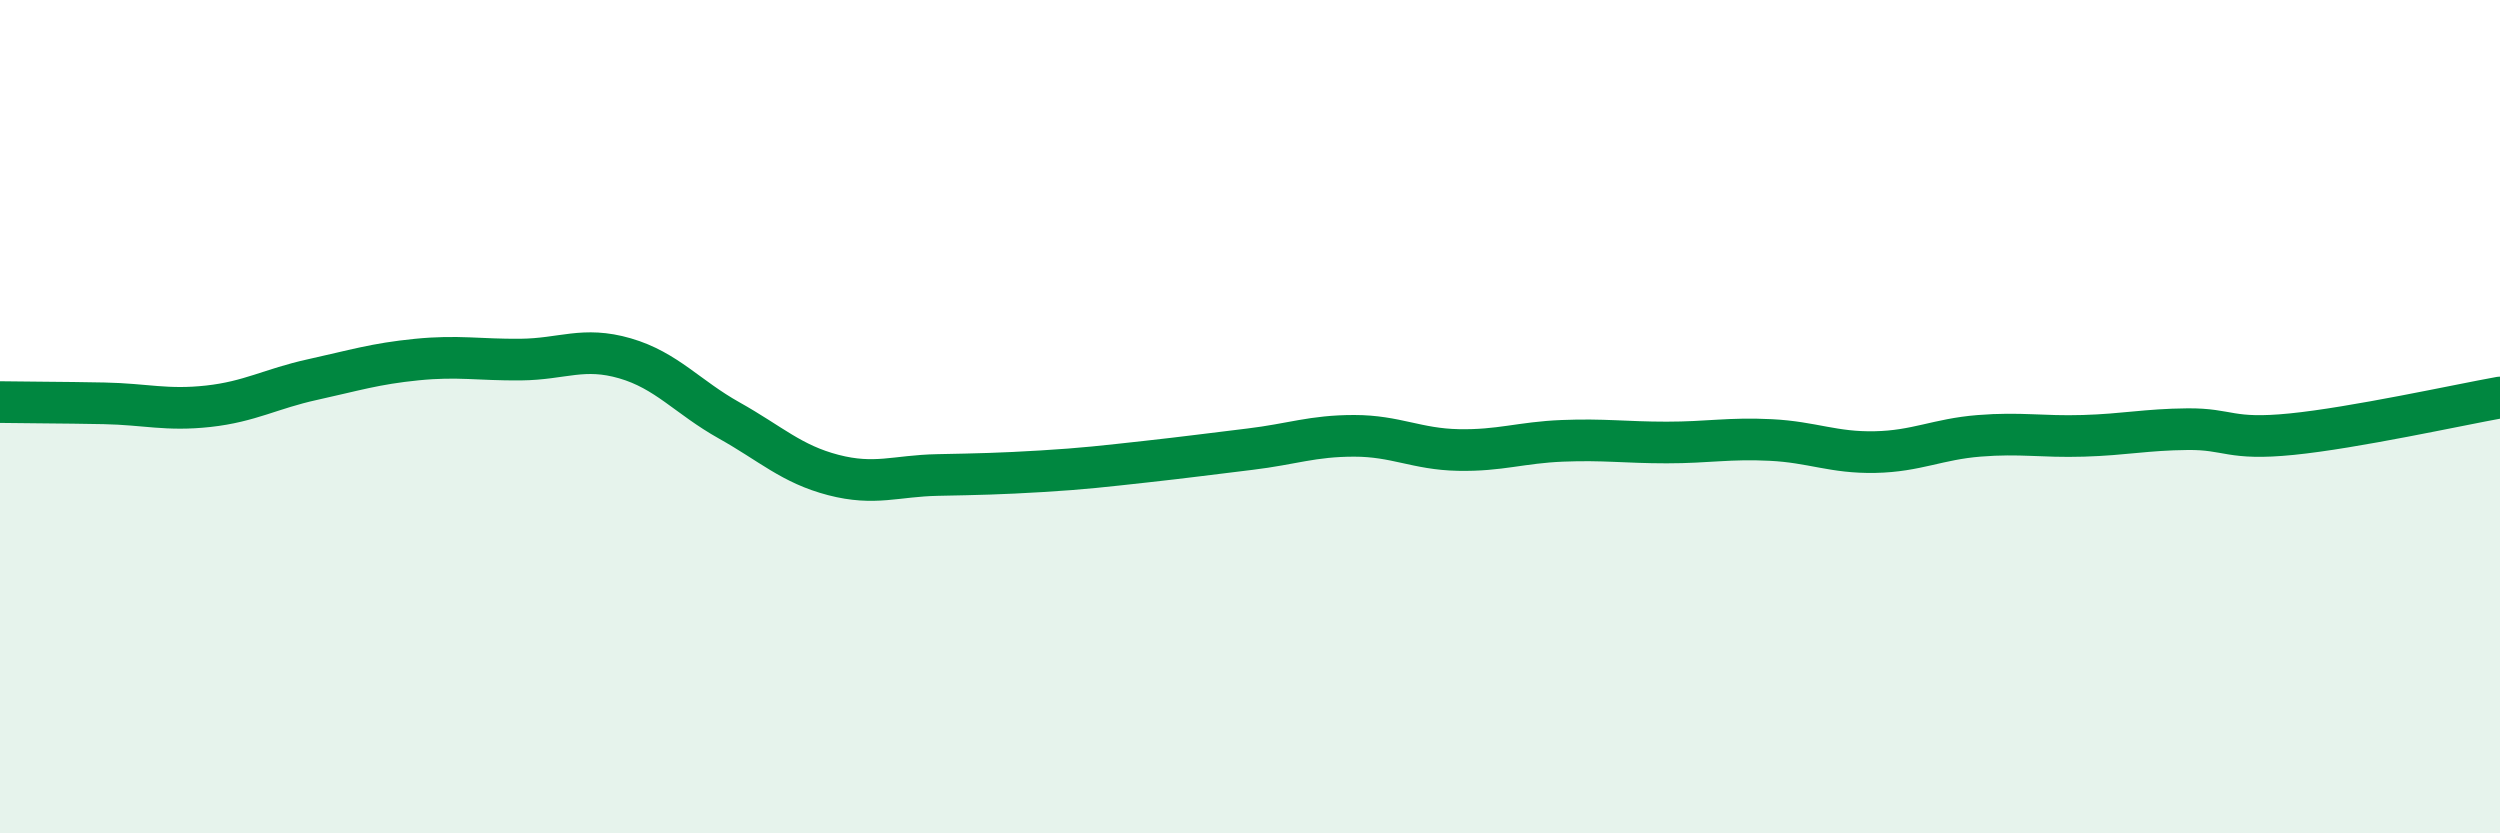 
    <svg width="60" height="20" viewBox="0 0 60 20" xmlns="http://www.w3.org/2000/svg">
      <path
        d="M 0,9.65 C 0.5,9.66 1.5,9.66 2.5,9.68 C 3.5,9.7 4,9.86 5,9.75 C 6,9.64 6.5,9.33 7.5,9.11 C 8.5,8.89 9,8.73 10,8.63 C 11,8.53 11.5,8.64 12.5,8.63 C 13.5,8.62 14,8.31 15,8.6 C 16,8.89 16.5,9.53 17.5,10.09 C 18.5,10.65 19,11.14 20,11.4 C 21,11.66 21.5,11.42 22.5,11.4 C 23.5,11.38 24,11.37 25,11.31 C 26,11.25 26.5,11.19 27.5,11.08 C 28.5,10.97 29,10.9 30,10.78 C 31,10.66 31.5,10.46 32.5,10.46 C 33.5,10.46 34,10.78 35,10.8 C 36,10.82 36.5,10.62 37.5,10.58 C 38.5,10.54 39,10.62 40,10.62 C 41,10.62 41.5,10.51 42.5,10.56 C 43.5,10.61 44,10.87 45,10.85 C 46,10.83 46.5,10.54 47.5,10.46 C 48.5,10.38 49,10.49 50,10.46 C 51,10.43 51.5,10.31 52.5,10.3 C 53.5,10.29 53.5,10.57 55,10.42 C 56.5,10.27 59,9.72 60,9.54L60 20L0 20Z"
        fill="#008740"
        opacity="0.1"
        stroke-linecap="round"
        stroke-linejoin="round"
      />
      <path
        d="M 0,9.65 C 0.5,9.66 1.5,9.66 2.5,9.68 C 3.5,9.7 4,9.86 5,9.75 C 6,9.64 6.5,9.33 7.5,9.11 C 8.5,8.89 9,8.73 10,8.63 C 11,8.53 11.5,8.64 12.5,8.63 C 13.5,8.62 14,8.31 15,8.6 C 16,8.89 16.5,9.53 17.5,10.09 C 18.5,10.65 19,11.14 20,11.4 C 21,11.66 21.5,11.42 22.5,11.4 C 23.5,11.38 24,11.37 25,11.31 C 26,11.25 26.5,11.19 27.5,11.08 C 28.5,10.97 29,10.9 30,10.78 C 31,10.66 31.5,10.46 32.5,10.46 C 33.5,10.46 34,10.78 35,10.8 C 36,10.82 36.5,10.62 37.5,10.58 C 38.5,10.54 39,10.62 40,10.62 C 41,10.62 41.5,10.51 42.5,10.56 C 43.5,10.61 44,10.87 45,10.85 C 46,10.83 46.5,10.54 47.5,10.46 C 48.5,10.38 49,10.49 50,10.46 C 51,10.43 51.5,10.31 52.5,10.3 C 53.5,10.29 53.5,10.57 55,10.42 C 56.5,10.27 59,9.72 60,9.54"
        stroke="#008740"
        stroke-width="1"
        fill="none"
        stroke-linecap="round"
        stroke-linejoin="round"
      />
    </svg>
  